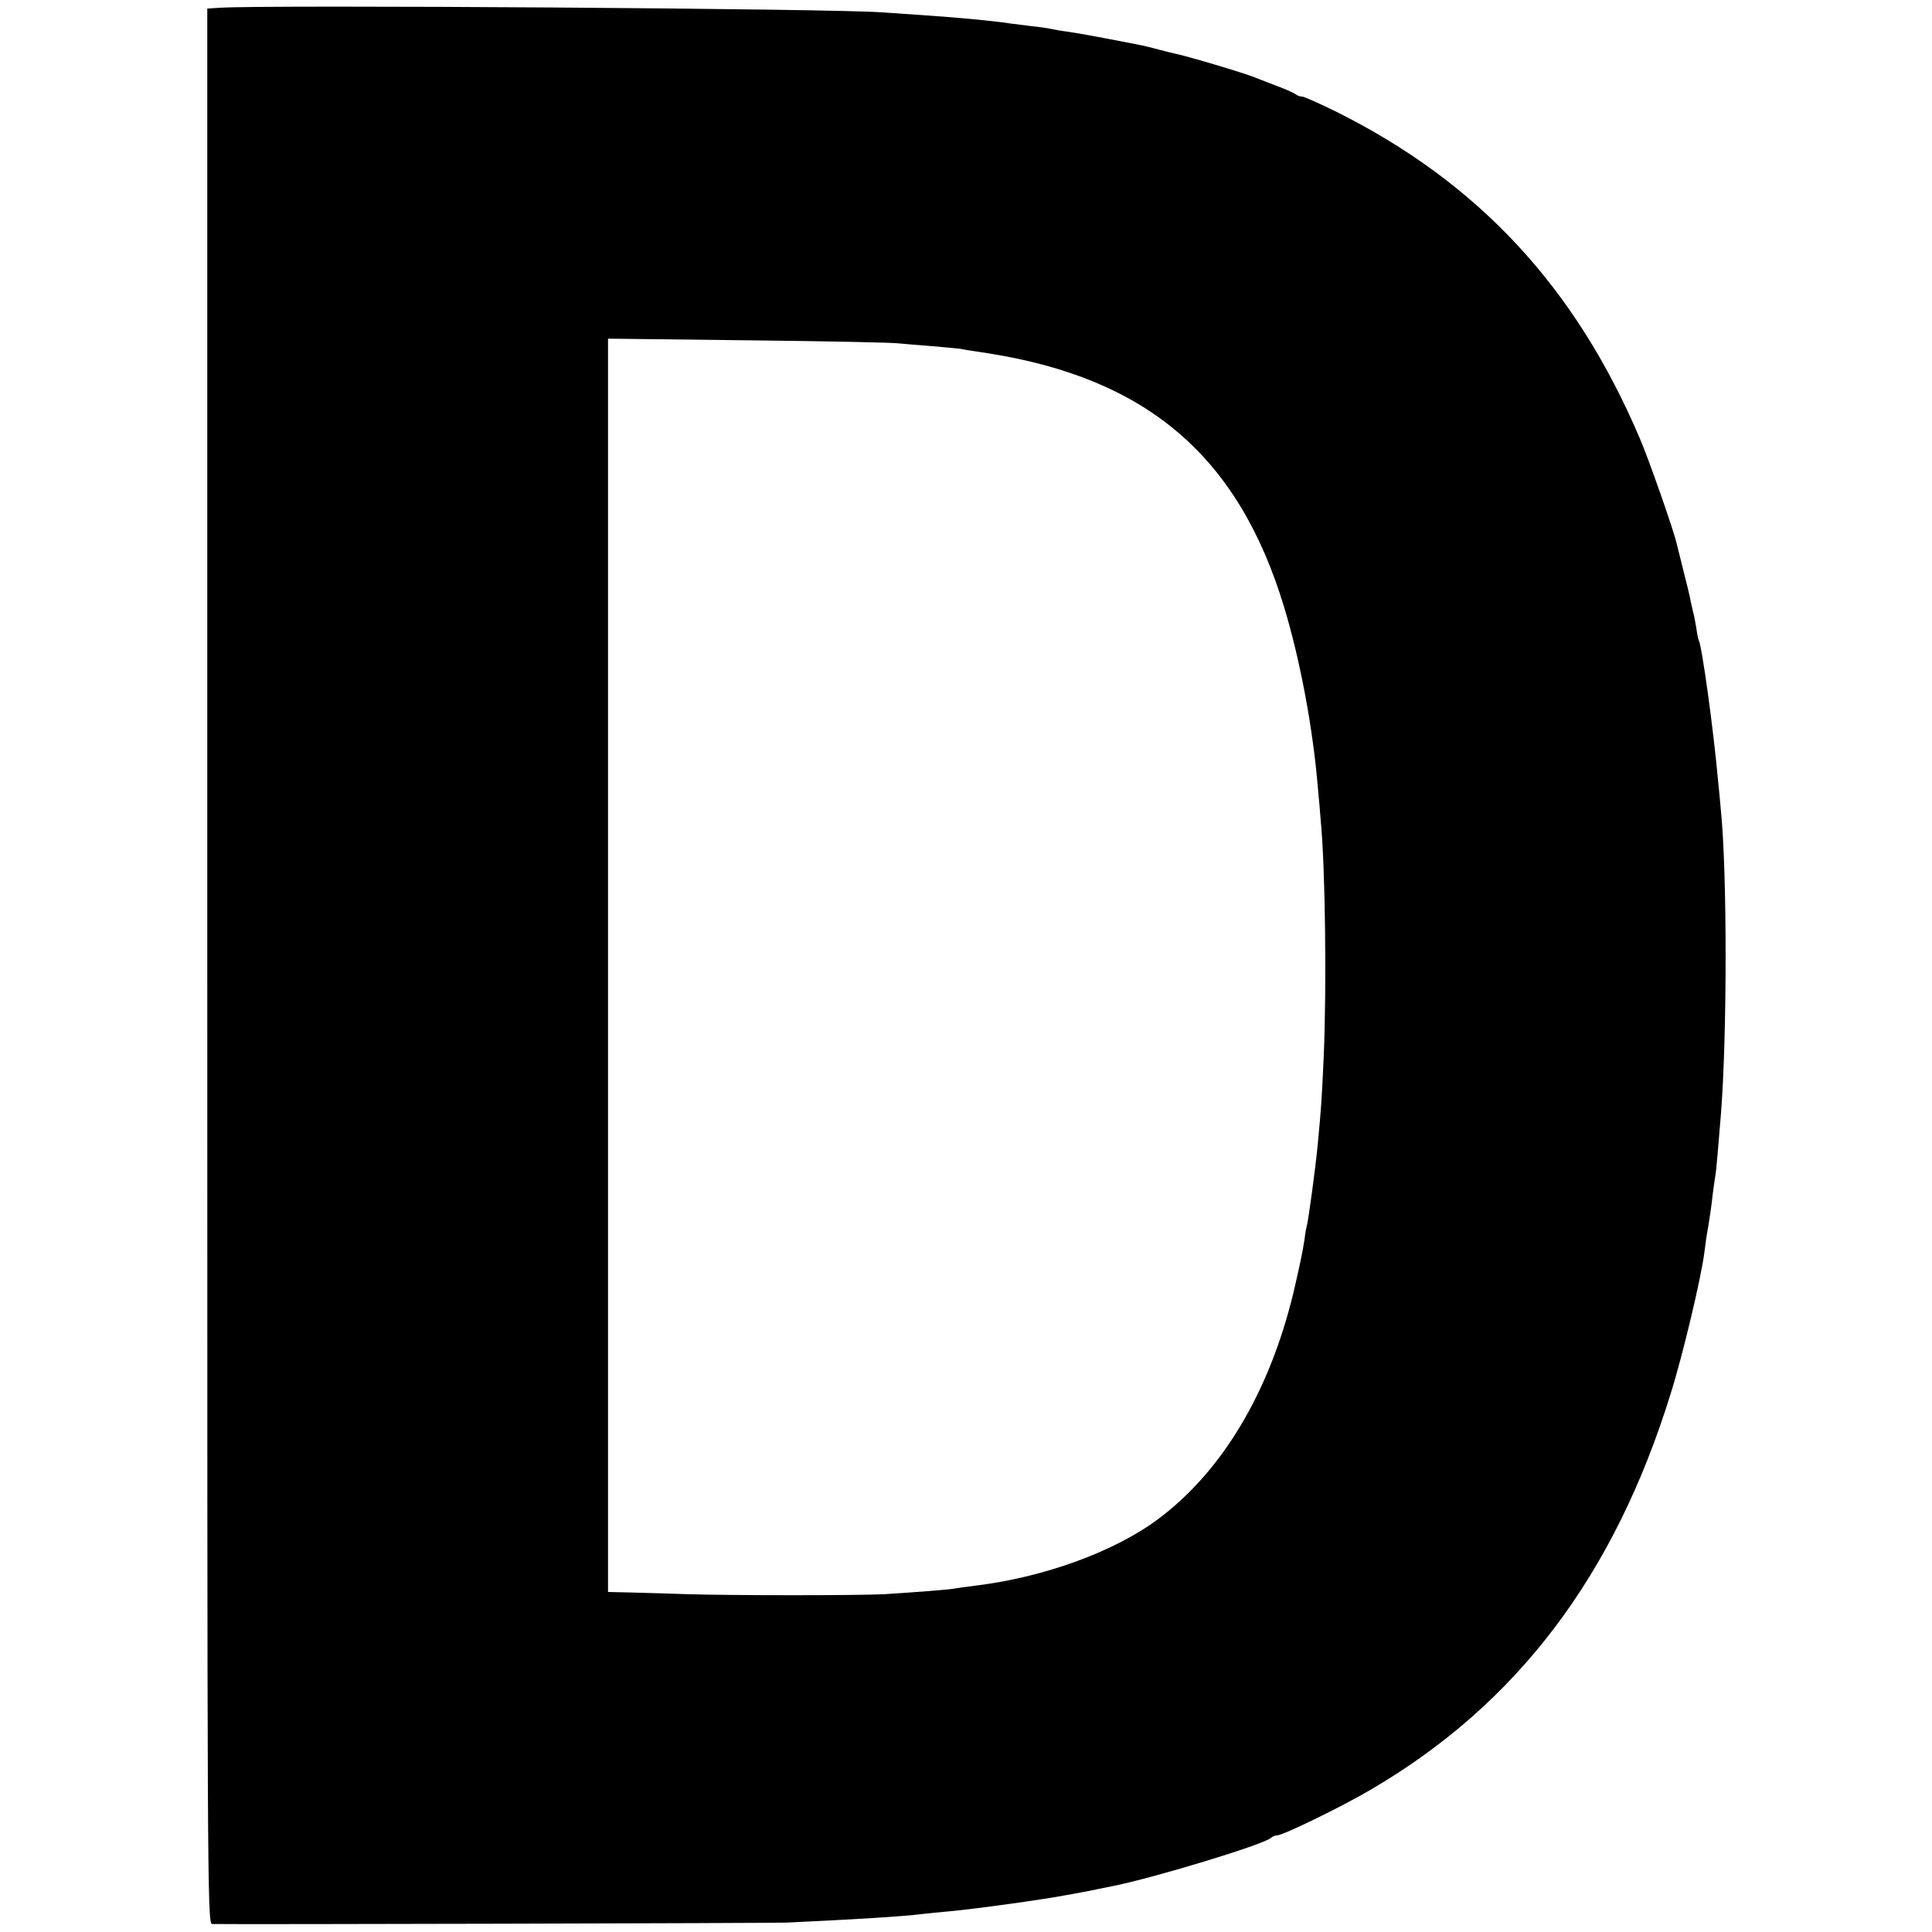 <?xml version="1.0" standalone="no"?>
<!DOCTYPE svg PUBLIC "-//W3C//DTD SVG 20010904//EN"
 "http://www.w3.org/TR/2001/REC-SVG-20010904/DTD/svg10.dtd">
<svg version="1.0" xmlns="http://www.w3.org/2000/svg"
 width="700pt" height="700pt" viewBox="0 0 700 700"
 preserveAspectRatio="xMidYMid meet">
<g transform="translate(0,700) scale(0.1,-0.1)"
fill="#000000" stroke="none">
<path d="M798 6972 l-47 -3 0 -3470 c0 -3277 0 -3469 17 -3470 72 -2 2023 3
2082 5 252 12 419 22 490 31 19 2 64 7 100 10 98 9 343 43 425 59 11 2 36 6
55 10 19 3 46 9 60 12 14 3 36 7 50 10 151 30 549 151 575 175 5 5 15 9 22 9
21 0 235 104 340 166 530 310 882 775 1086 1434 45 143 111 423 122 510 3 25
9 70 15 100 5 30 12 79 15 109 4 30 8 61 10 70 3 15 10 97 20 221 23 286 23
882 0 1105 -2 22 -6 69 -10 105 -17 190 -59 492 -70 510 -2 3 -6 23 -9 45 -4
22 -8 47 -11 55 -2 8 -6 26 -9 40 -2 14 -14 63 -26 110 -12 47 -23 92 -25 100
-9 43 -101 306 -133 380 -233 549 -585 928 -1100 1185 -61 30 -117 55 -124 55
-8 0 -18 4 -23 8 -6 5 -37 19 -70 31 -33 13 -69 27 -80 31 -36 15 -244 77
-285 85 -8 2 -35 8 -60 15 -25 7 -52 13 -60 15 -105 21 -234 45 -270 50 -25 3
-52 8 -60 10 -8 2 -40 7 -70 10 -30 4 -66 8 -80 10 -66 10 -183 21 -315 30
-55 4 -120 8 -145 10 -166 14 -2228 28 -2402 17z m2457 -1216 c22 -2 76 -7
120 -10 44 -4 91 -8 105 -10 14 -3 59 -10 100 -16 578 -91 908 -374 1073 -921
57 -188 104 -436 122 -654 4 -44 9 -96 10 -115 17 -172 22 -610 11 -860 -7
-154 -9 -184 -21 -310 -7 -81 -36 -293 -40 -300 -1 -3 -6 -27 -9 -54 -6 -40
-17 -93 -40 -191 -87 -360 -258 -646 -490 -819 -158 -118 -414 -211 -661 -241
-33 -4 -69 -9 -79 -11 -23 -4 -140 -13 -251 -20 -96 -5 -554 -5 -715 0 -63 2
-154 5 -201 6 l-86 2 0 2270 0 2271 506 -6 c278 -3 524 -8 546 -11z"/>
</g>
</svg>
